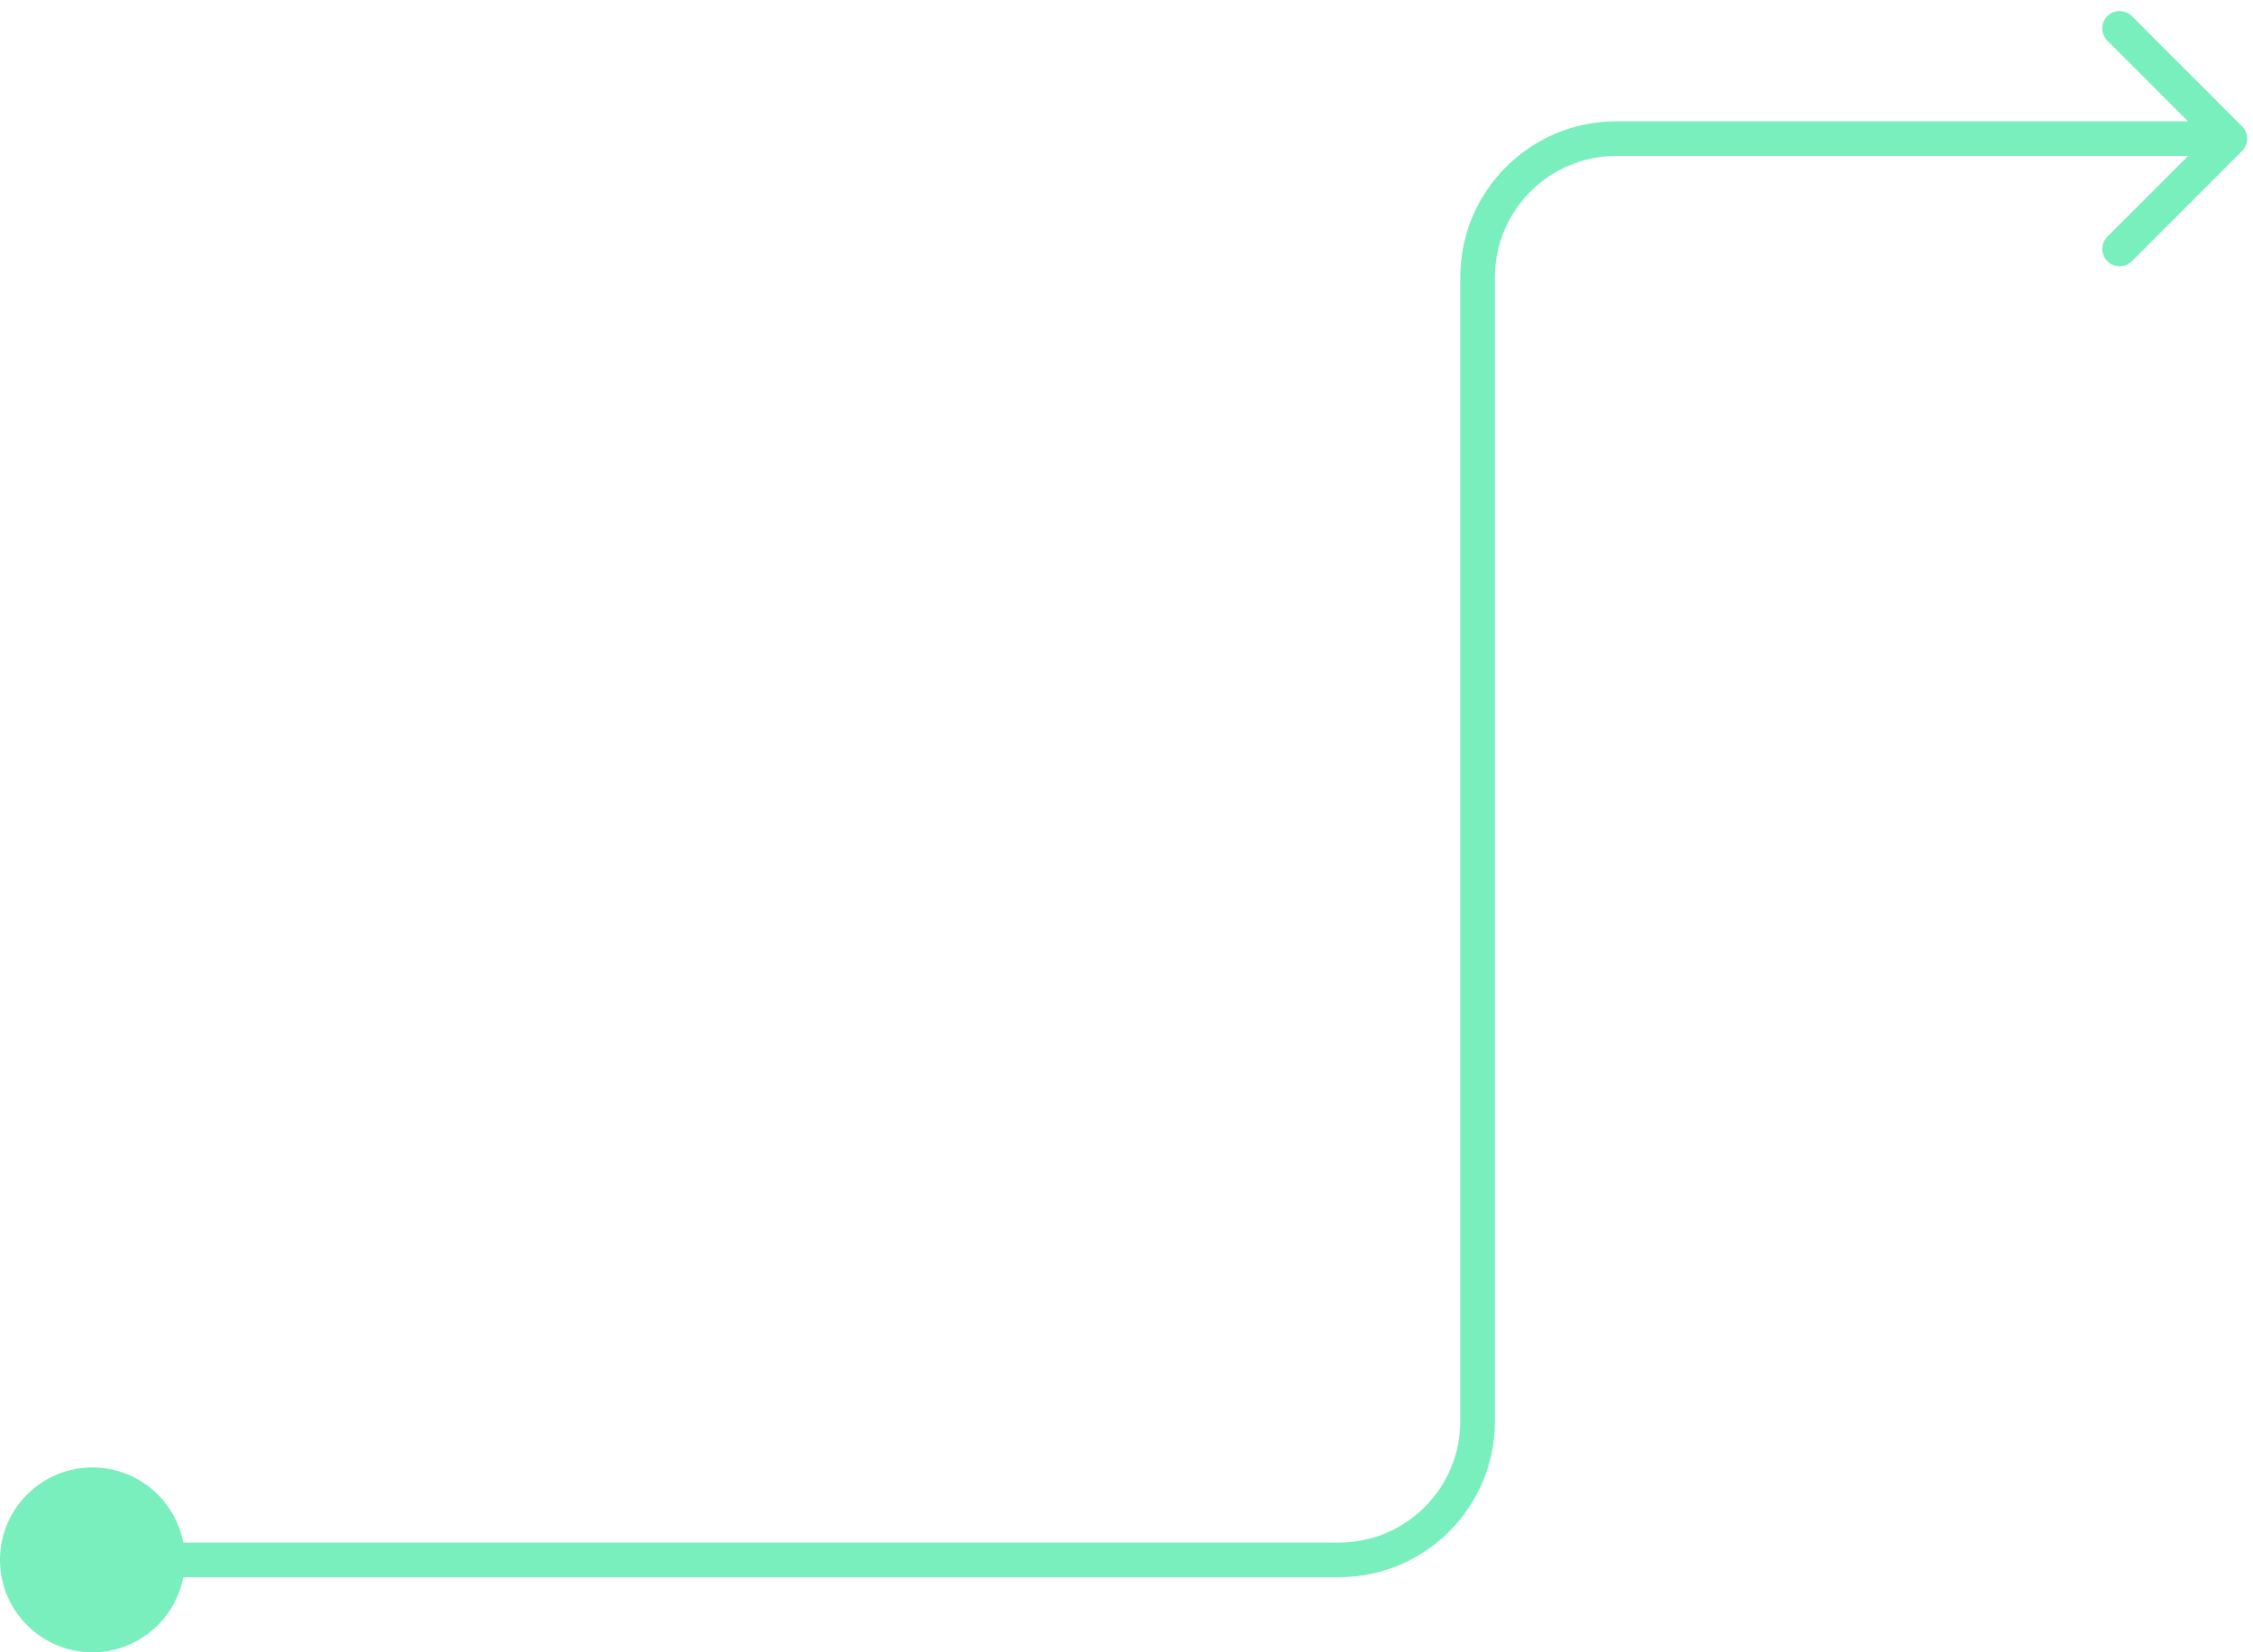 <svg width="195" height="143" viewBox="0 0 195 143" fill="none" xmlns="http://www.w3.org/2000/svg">
<path d="M0 135C0 139.418 3.582 143 8 143C12.418 143 16 139.418 16 135C16 130.582 12.418 127 8 127C3.582 127 0 130.582 0 135ZM194.061 13.061C194.646 12.475 194.646 11.525 194.061 10.939L184.515 1.393C183.929 0.808 182.979 0.808 182.393 1.393C181.808 1.979 181.808 2.929 182.393 3.515L190.879 12L182.393 20.485C181.808 21.071 181.808 22.021 182.393 22.607C182.979 23.192 183.929 23.192 184.515 22.607L194.061 13.061ZM8 136.5H115.888V133.5H8V136.5ZM129.388 123V24H126.388V123H129.388ZM139.888 13.5H193V10.5H139.888V13.5ZM129.388 24C129.388 18.201 134.089 13.5 139.888 13.5V10.5C132.432 10.5 126.388 16.544 126.388 24H129.388ZM115.888 136.5C123.344 136.5 129.388 130.456 129.388 123H126.388C126.388 128.799 121.687 133.5 115.888 133.5V136.5Z" fill="#79EFBD"/>
</svg>
